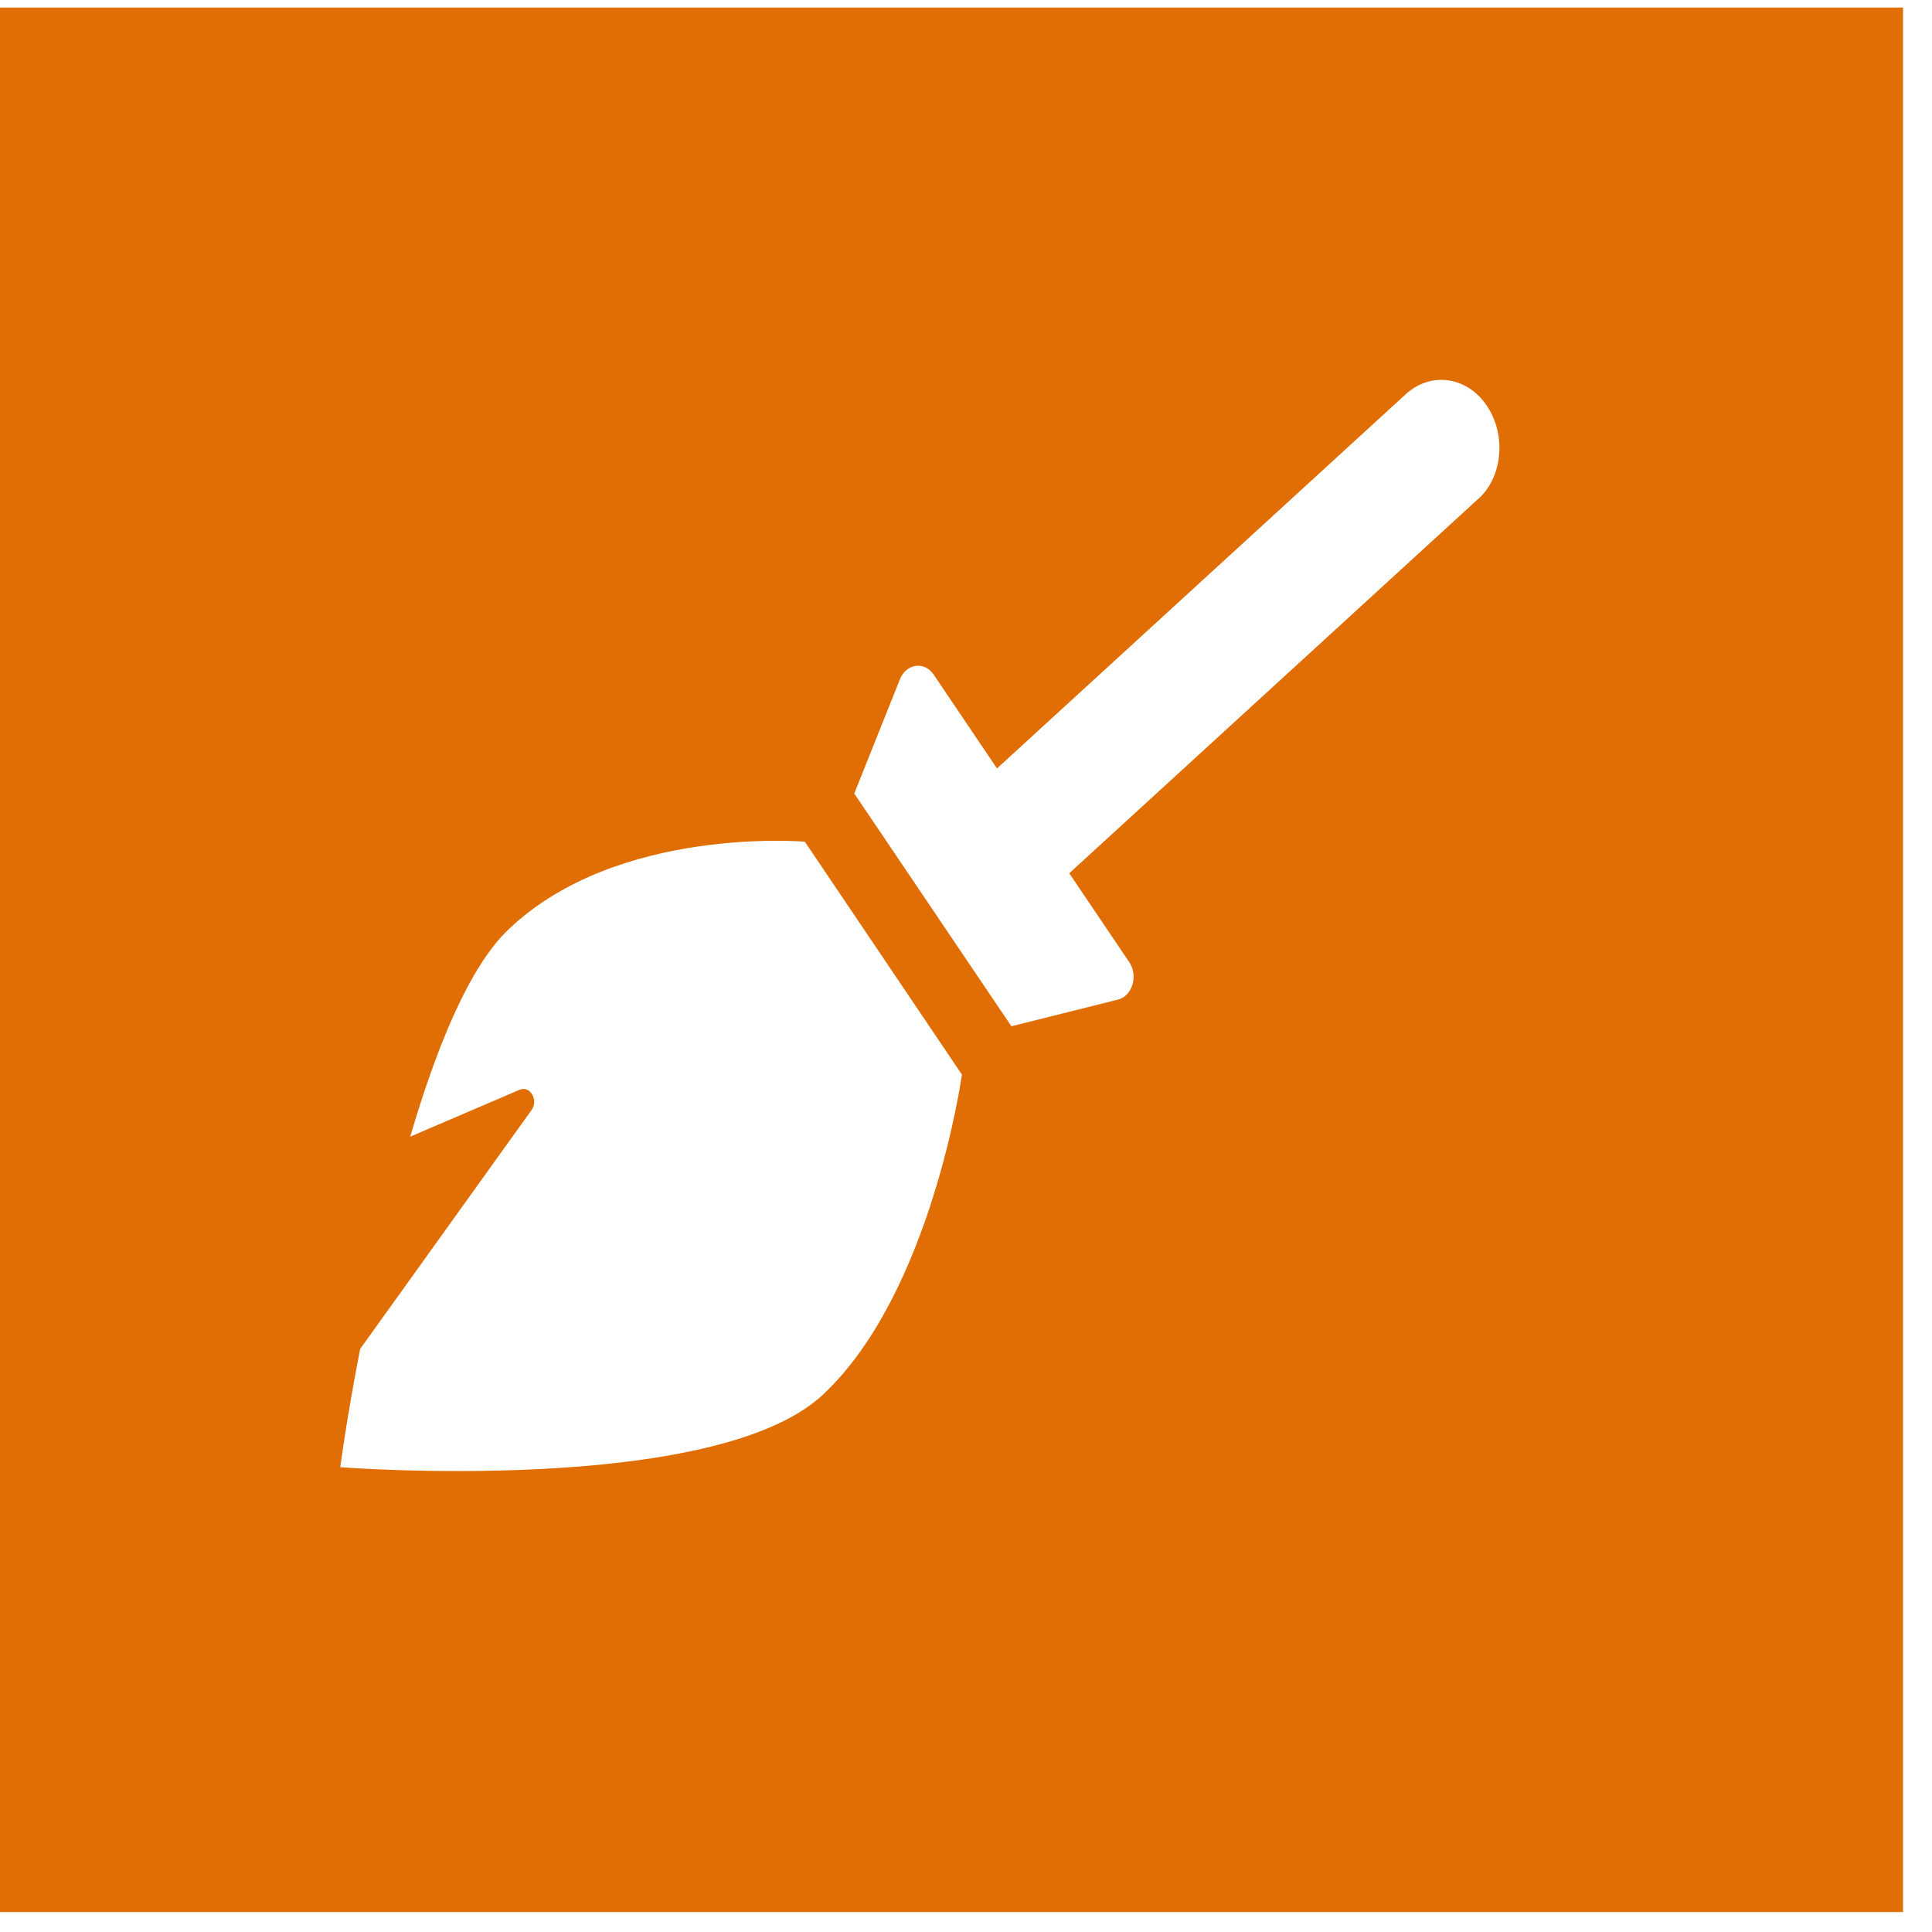 <?xml version="1.0"?>
<svg width="64" height="64" xmlns="http://www.w3.org/2000/svg" xmlns:svg="http://www.w3.org/2000/svg" xmlns:xlink="http://www.w3.org/1999/xlink">
 <rect width="100%" height="100%" fill="#333333" stroke="none"/>
 <g class="layer">
  <title>Layer 1</title>
  <rect fill="#e06e04" height="64.09" id="svg_17" stroke="#ffffff" transform="matrix(1 0 0 1 0 0)" width="64.09" x="-0.55" y="-0.25"/>
  <use fill="#ffffff" id="svg_41" transform="matrix(0.6 0 0 0.706 -4.035 -16.652)" x="25.51" xlink:href="#svg_40" y="35.01"/>
 </g>
 <defs>
  <symbol id="svg_40" viewBox="0 0 640 512" xmlns="http://www.w3.org/2000/svg">
   <path d="m93.13,257.7c-21.88,17.4 -40.13,55.8 -54.5,97.4l60.37,-22c5.75,-2.12 10.62,4.75 6.63,9.5l-94.63,112.1c-7.25,31.4 -11,55.5 -11,55.5s206.6,13.62 266.6,-34.12c60,-47.87 76.63,-150.1 76.63,-150.1l-86.73,-109.28c0,0 -103.4,-7.6 -163.37,41zm540.07,-245.36c-10.84,-13.91 -30.91,-16.45 -44.91,-5.62l-225.7,175.6l-34.99,-44.06c-5.1,-6.36 -15.1,-5.16 -18.6,2.24l-25.2,53.6l86.75,109.2l58.75,-12.5c8,-1.62 11.38,-11.12 6.38,-17.5l-33.19,-41.79l225.19,-175.2c13.92,-9.93 16.42,-30.04 5.52,-43.97z"/>
  </symbol>
 </defs>
</svg>